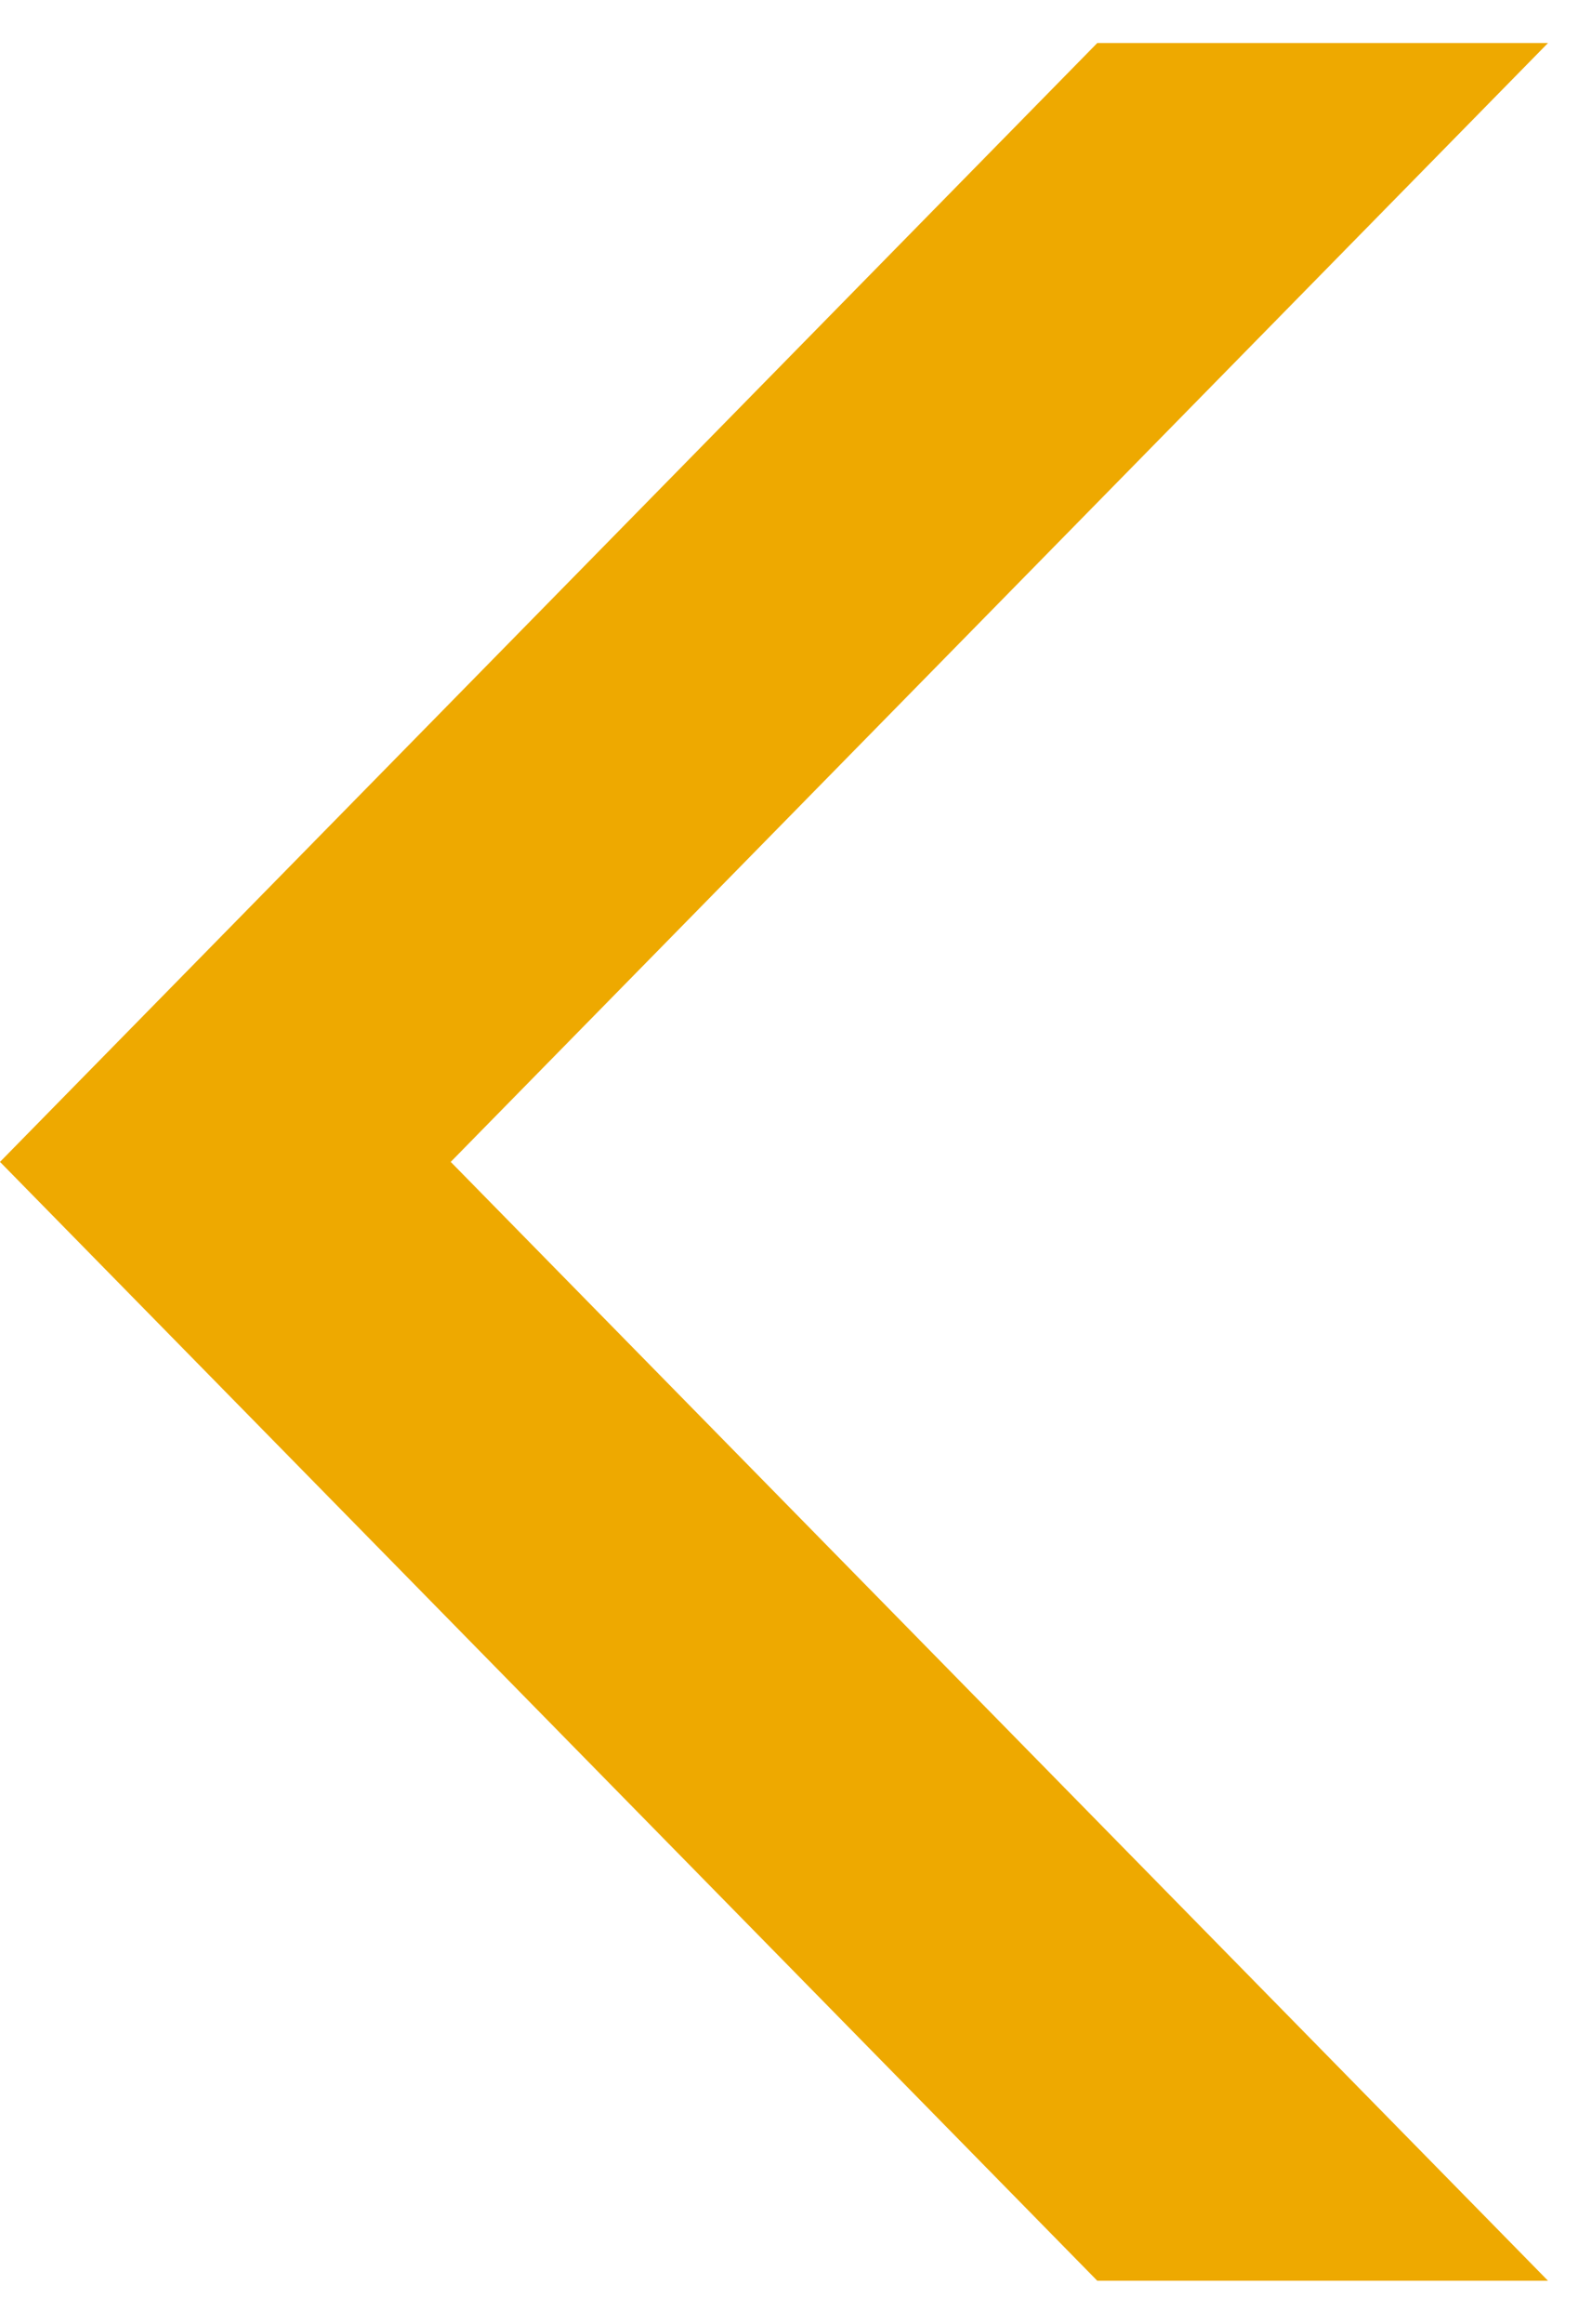 <svg width="37" height="54" xmlns="http://www.w3.org/2000/svg" xmlns:xlink="http://www.w3.org/1999/xlink" overflow="hidden"><defs><clipPath id="clip0"><path d="M610 354 647 354 647 408 610 408Z" fill-rule="evenodd" clip-rule="evenodd"/></clipPath></defs><g clip-path="url(#clip0)" transform="translate(-610 -354)"><path d="M0 0 10.482 0 36 26 10.482 52 0 52 25.518 26Z" fill="#EEA900" fill-rule="evenodd" transform="matrix(-1 -8.74228e-08 -8.74228e-08 1 646 355)"/></g></svg>